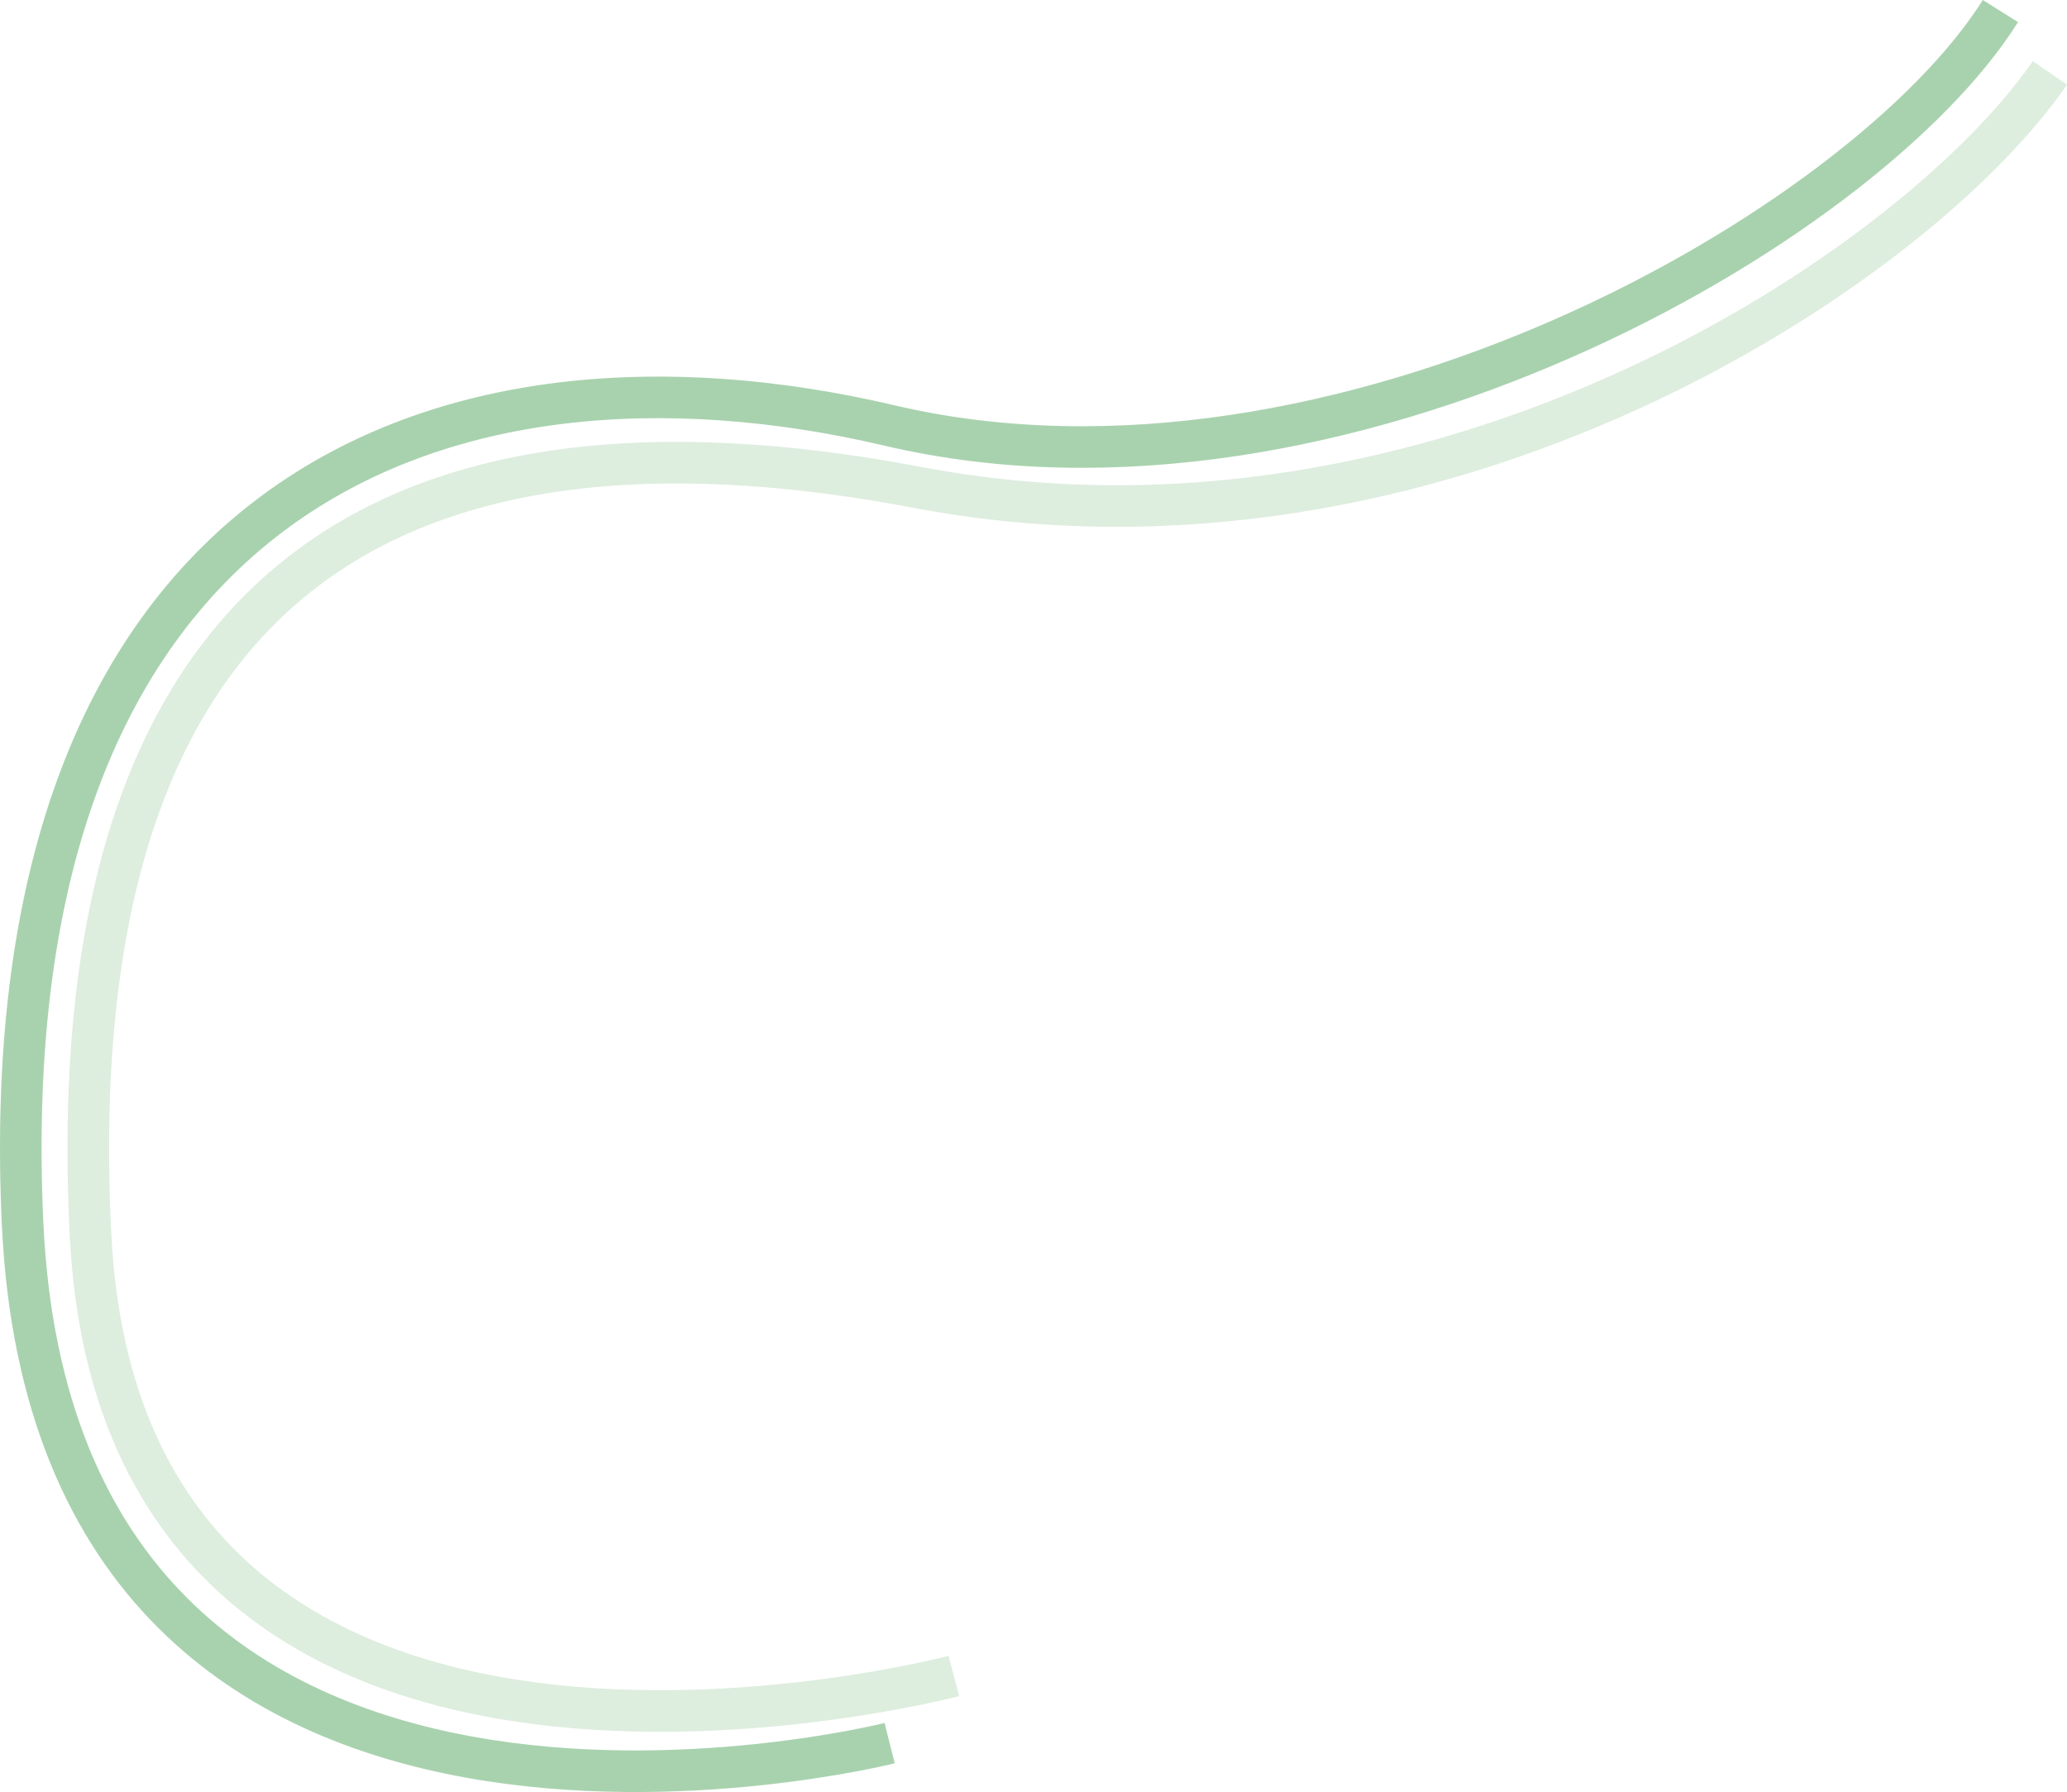 <?xml version="1.0" encoding="UTF-8"?>
<svg xmlns="http://www.w3.org/2000/svg" version="1.1" viewBox="0 0 745.92 646.58">
  <defs>
    <style>
      .cls-1 {
        stroke: #a8d2ae;
      }

      .cls-1, .cls-2 {
        fill: none;
        stroke-width: 15px;
      }

      .cls-2 {
        stroke: #ddedde;
      }
    </style>
  </defs>
  <!-- Generator: Adobe Illustrator 28.7.6, SVG Export Plug-In . SVG Version: 1.2.0 Build 188)  -->
  <g>
    <g id="Calque_1">
      <path id="Tracé_356" class="cls-1" d="M321.05,628.93S20.42,704.82,8.15,441.45,159.49,115.59,321.05,153.53,672.8,82.11,721.89,3.99"/>
      <path id="Tracé_357" class="cls-2" d="M344.23,604.69S44.84,683.92,32.69,445.91,143.04,140.14,331.04,175.85c188,35.71,360.09-78.94,408.7-149.54"/>
    </g>
  </g>
</svg>